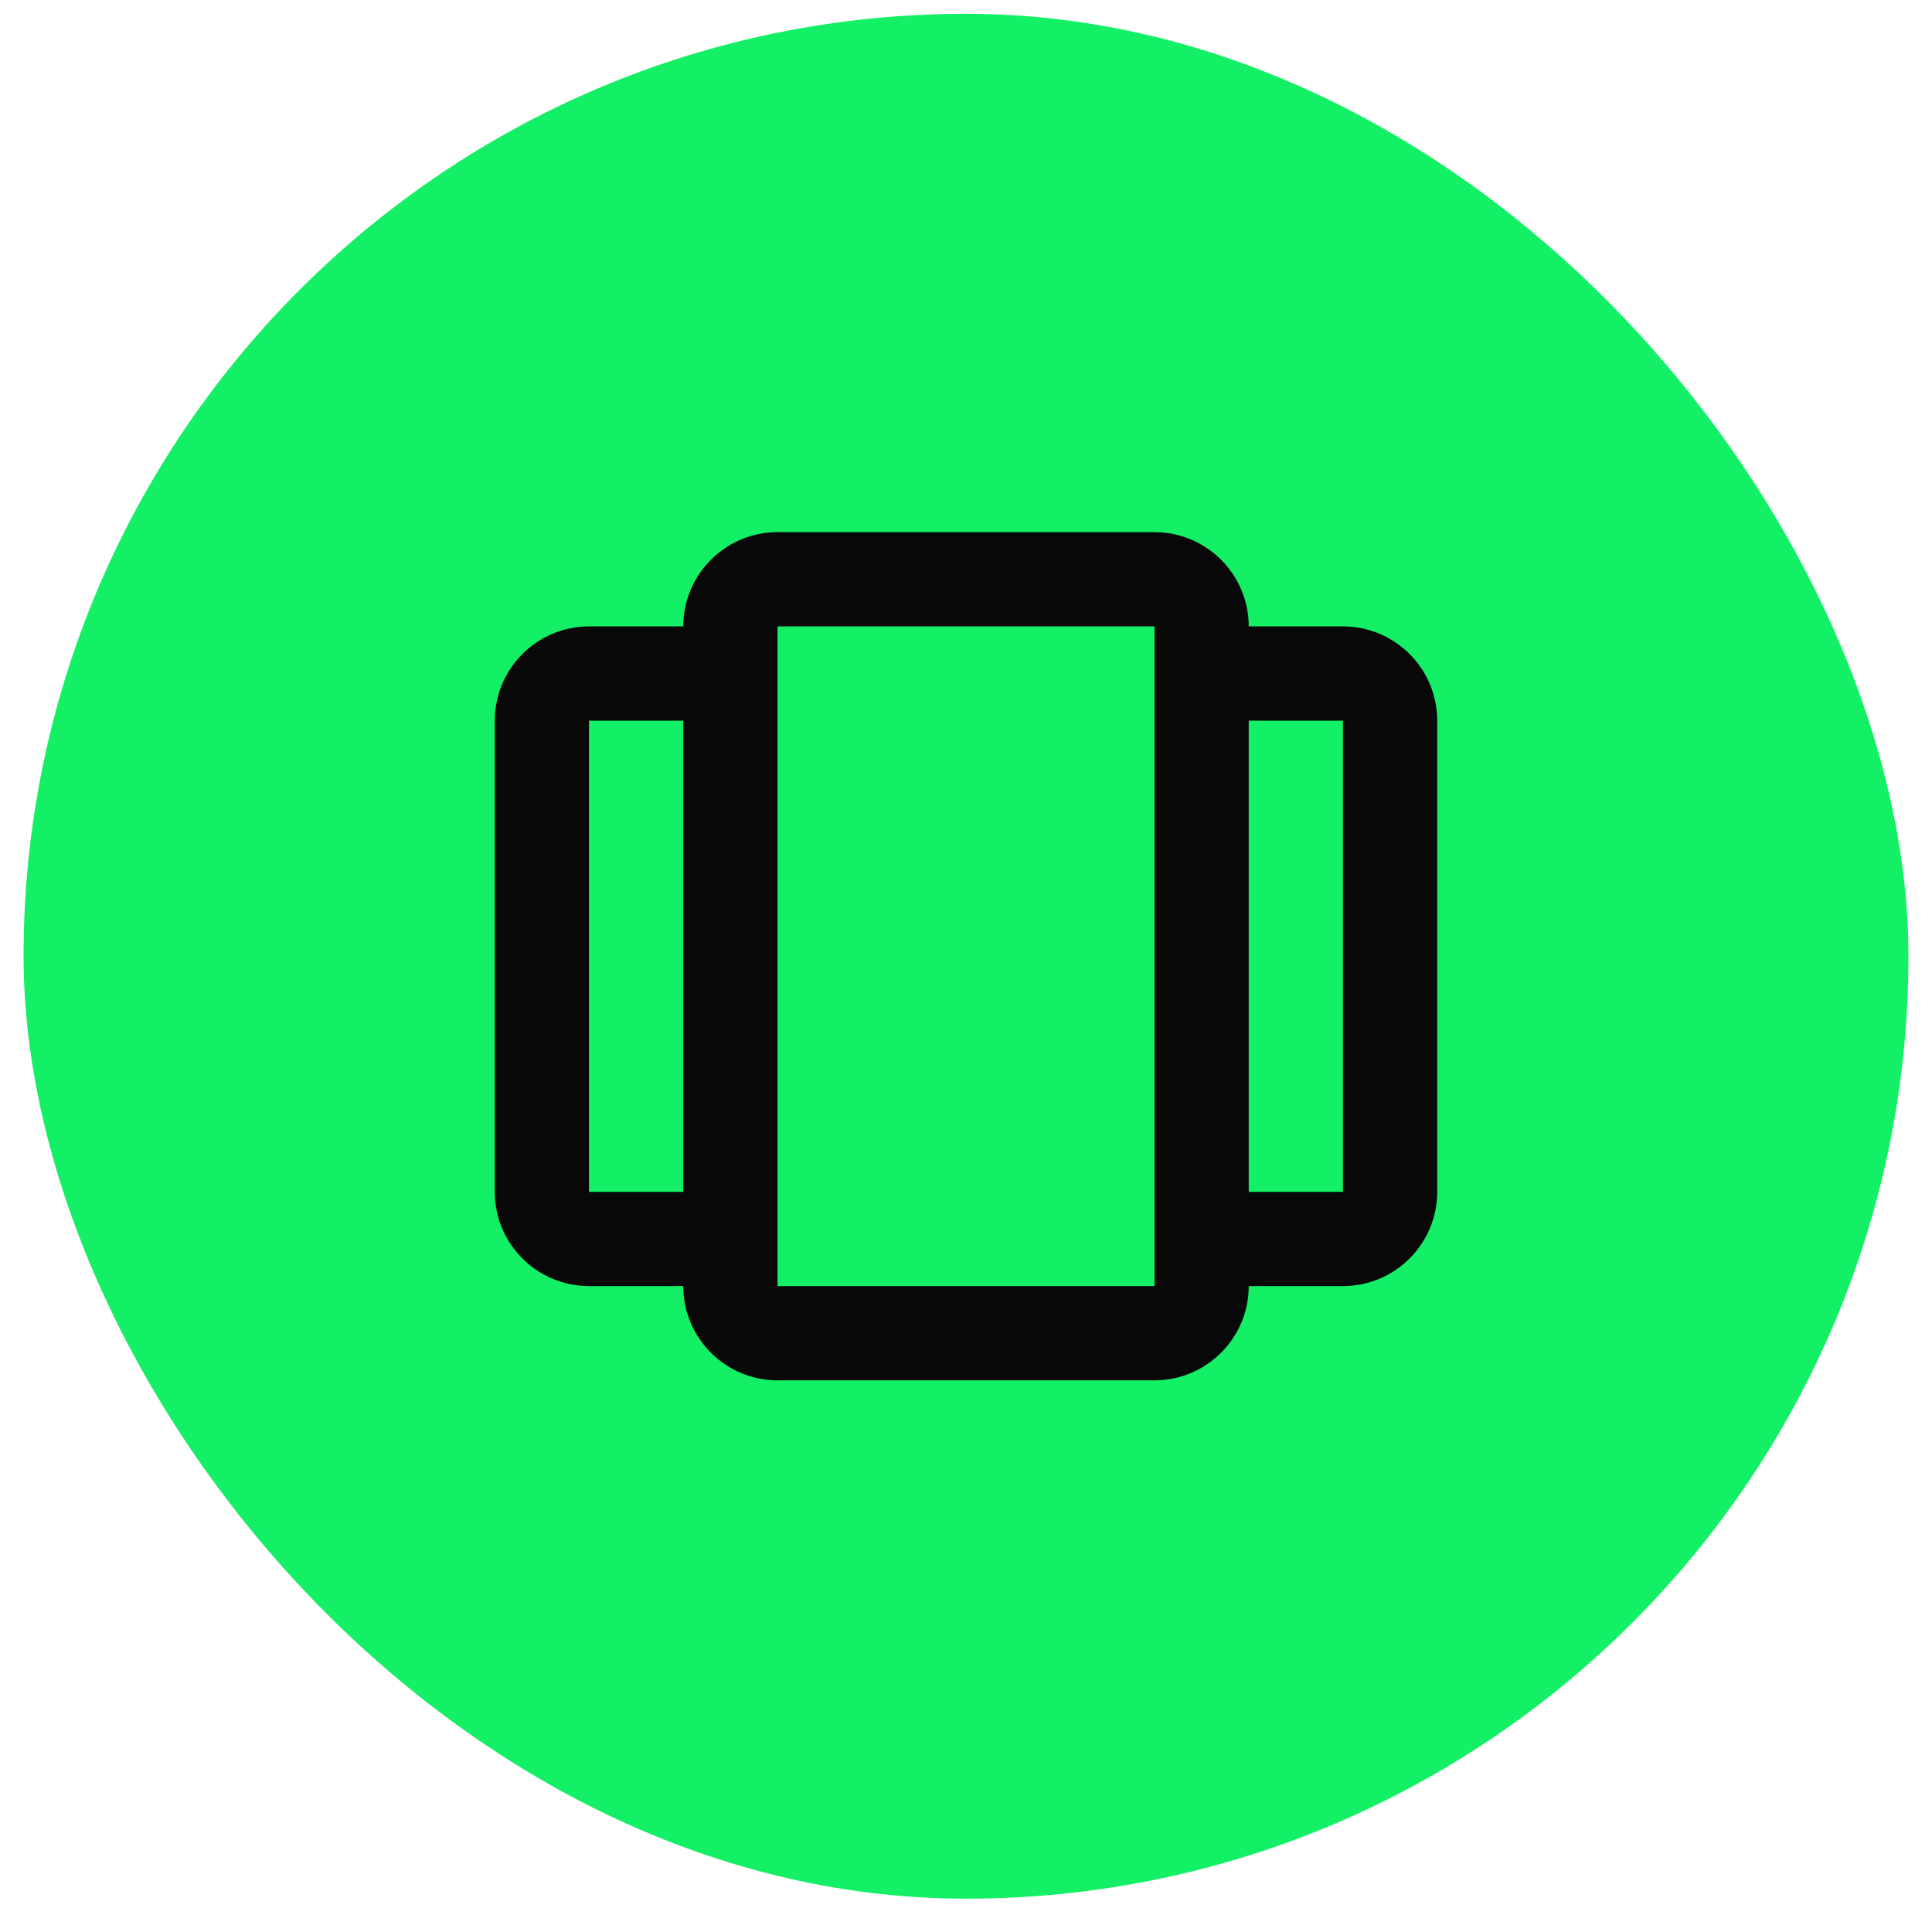 <?xml version="1.0" encoding="utf-8"?>
<svg xmlns="http://www.w3.org/2000/svg" fill="none" height="41" viewBox="0 0 41 41" width="41">
<rect fill="#14F066" height="40" rx="20" width="40" x="0.5" y="0.293"/>
<path d="M12.5 27.293H14.5C14.5 28.396 15.397 29.293 16.5 29.293H24.5C25.603 29.293 26.5 28.396 26.5 27.293H28.5C29.603 27.293 30.5 26.396 30.5 25.293V15.293C30.5 14.19 29.603 13.293 28.5 13.293H26.5C26.5 12.19 25.603 11.293 24.5 11.293H16.5C15.397 11.293 14.5 12.19 14.5 13.293H12.5C11.397 13.293 10.5 14.19 10.5 15.293V25.293C10.5 26.396 11.397 27.293 12.5 27.293ZM28.5 15.293V25.293H26.5V15.293H28.5ZM16.5 13.293H24.5L24.501 27.293H16.5V13.293ZM12.5 15.293H14.5V25.293H12.5V15.293Z" fill="#080809"/>
</svg>